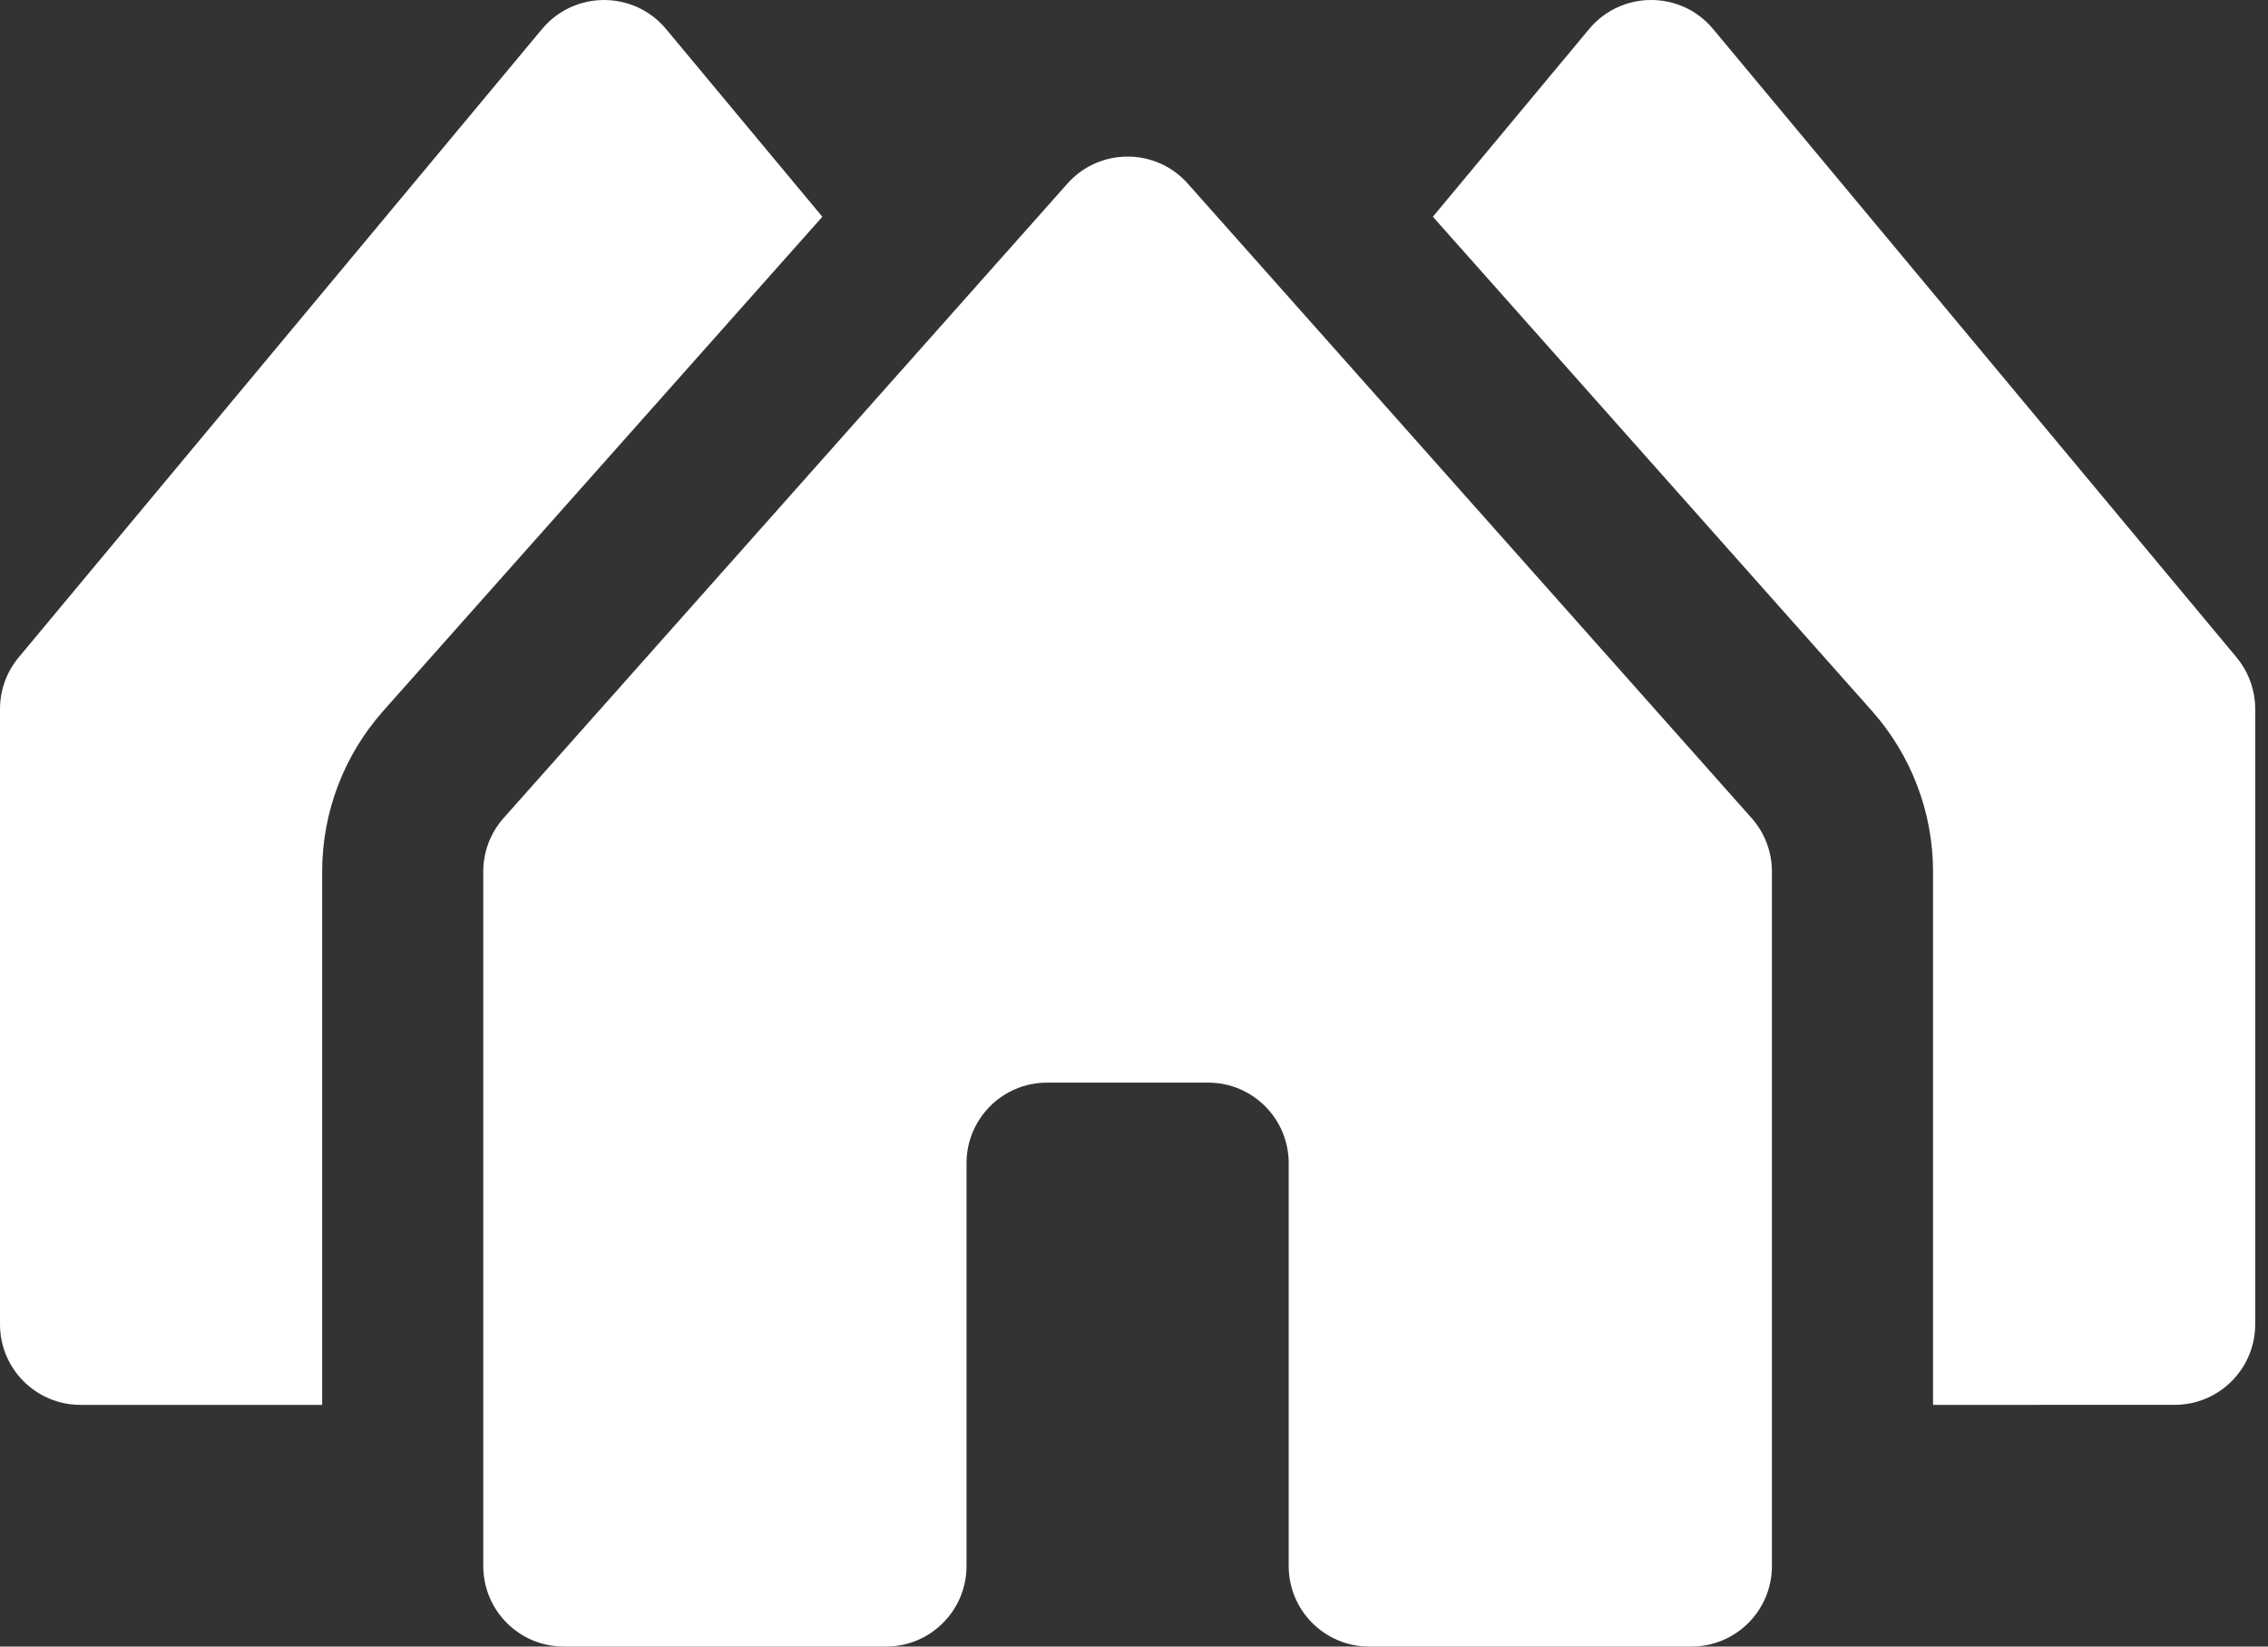 <svg width="62" height="45" viewBox="0 0 62 45" fill="none" xmlns="http://www.w3.org/2000/svg">
<rect x="0" y="0" width="62" height="45" fill="#333333" stroke="none"/>
<path d="M22.48 5.924L18.206 0.791C17.325 -0.263 15.701 -0.263 14.82 0.791L0.509 17.968C0.182 18.361 0 18.859 0 19.377V36.193C0 37.409 0.985 38.395 2.202 38.395H8.807V23.818C8.807 22.2 9.402 20.64 10.475 19.431L22.48 5.924Z" fill="white"/>
<path d="M52.843 38.395V23.819C52.843 22.2 52.248 20.64 51.175 19.431L39.17 5.923L43.444 0.791C44.325 -0.264 45.949 -0.264 46.829 0.791L61.141 17.967C61.468 18.361 61.65 18.859 61.65 19.376V36.192C61.65 37.409 60.664 38.394 59.448 38.394L52.843 38.395Z" fill="white"/>
<path d="M13.767 22.357L29.179 5.019C30.055 4.033 31.596 4.033 32.471 5.019L47.883 22.357C48.241 22.759 48.439 23.279 48.439 23.819V42.798C48.439 44.015 47.454 45 46.237 45H37.43C36.214 45 35.229 44.015 35.229 42.798V31.79C35.229 30.573 34.243 29.588 33.027 29.588H28.623C27.407 29.588 26.422 30.573 26.422 31.79V42.798C26.422 44.015 25.436 45 24.22 45H15.413C14.196 45 13.211 44.015 13.211 42.798V23.819C13.211 23.279 13.409 22.759 13.767 22.357Z" fill="white"/>
</svg>
